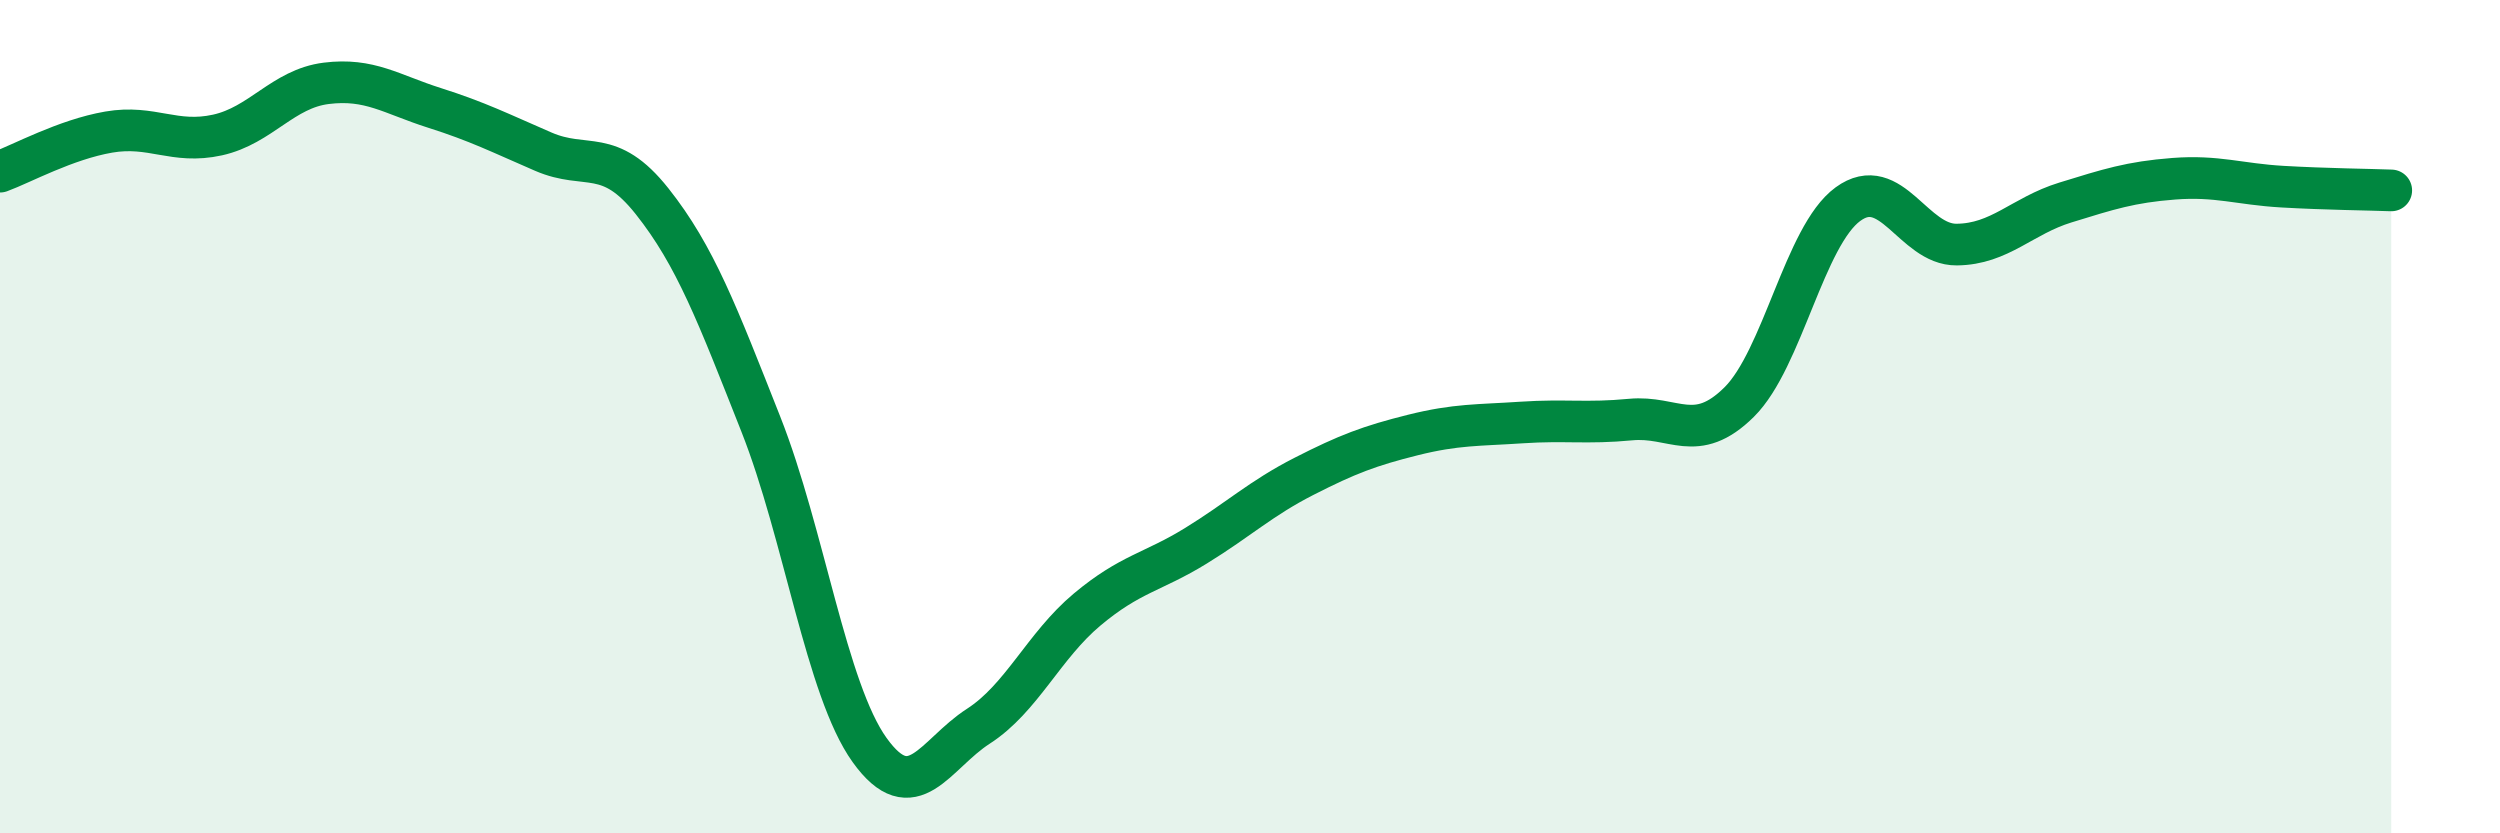 
    <svg width="60" height="20" viewBox="0 0 60 20" xmlns="http://www.w3.org/2000/svg">
      <path
        d="M 0,4.12 C 0.52,3.93 1.57,3.35 2.61,3.17 C 3.65,2.99 4.18,3.47 5.22,3.24 C 6.26,3.01 6.79,2.13 7.83,2 C 8.87,1.87 9.39,2.26 10.43,2.59 C 11.47,2.92 12,3.19 13.04,3.64 C 14.08,4.09 14.61,3.52 15.65,4.83 C 16.69,6.14 17.22,7.55 18.26,10.18 C 19.3,12.81 19.83,16.55 20.87,18 C 21.91,19.45 22.44,18.1 23.48,17.43 C 24.52,16.76 25.05,15.5 26.09,14.63 C 27.13,13.76 27.66,13.74 28.7,13.1 C 29.74,12.46 30.26,11.96 31.3,11.43 C 32.34,10.9 32.87,10.7 33.91,10.44 C 34.95,10.18 35.48,10.21 36.52,10.14 C 37.56,10.07 38.09,10.17 39.13,10.07 C 40.17,9.97 40.7,10.68 41.74,9.65 C 42.78,8.62 43.31,5.66 44.35,4.9 C 45.39,4.14 45.92,5.88 46.96,5.87 C 48,5.86 48.53,5.18 49.57,4.86 C 50.61,4.54 51.13,4.37 52.17,4.29 C 53.21,4.21 53.74,4.42 54.78,4.48 C 55.82,4.54 56.87,4.55 57.39,4.57L57.39 20L0 20Z"
        fill="#008740"
        opacity="0.1"
        stroke-linecap="round"
        stroke-linejoin="round"
      />
      <path
        d="M 0,4.12 C 0.52,3.93 1.57,3.35 2.61,3.17 C 3.65,2.99 4.18,3.47 5.22,3.24 C 6.26,3.01 6.79,2.13 7.83,2 C 8.87,1.87 9.39,2.26 10.43,2.59 C 11.47,2.92 12,3.19 13.04,3.64 C 14.08,4.09 14.61,3.52 15.65,4.83 C 16.69,6.14 17.22,7.55 18.26,10.18 C 19.3,12.81 19.83,16.55 20.87,18 C 21.91,19.45 22.44,18.1 23.48,17.43 C 24.52,16.76 25.05,15.5 26.09,14.63 C 27.13,13.76 27.66,13.74 28.7,13.1 C 29.74,12.46 30.26,11.96 31.3,11.43 C 32.34,10.9 32.87,10.7 33.91,10.44 C 34.95,10.18 35.48,10.21 36.52,10.14 C 37.56,10.07 38.09,10.17 39.13,10.07 C 40.17,9.97 40.7,10.68 41.74,9.65 C 42.78,8.62 43.31,5.66 44.35,4.9 C 45.39,4.14 45.92,5.88 46.96,5.87 C 48,5.86 48.53,5.18 49.57,4.86 C 50.61,4.54 51.13,4.37 52.17,4.29 C 53.21,4.21 53.74,4.42 54.78,4.48 C 55.82,4.54 56.87,4.55 57.39,4.57"
        stroke="#008740"
        stroke-width="1"
        fill="none"
        stroke-linecap="round"
        stroke-linejoin="round"
      />
    </svg>
  